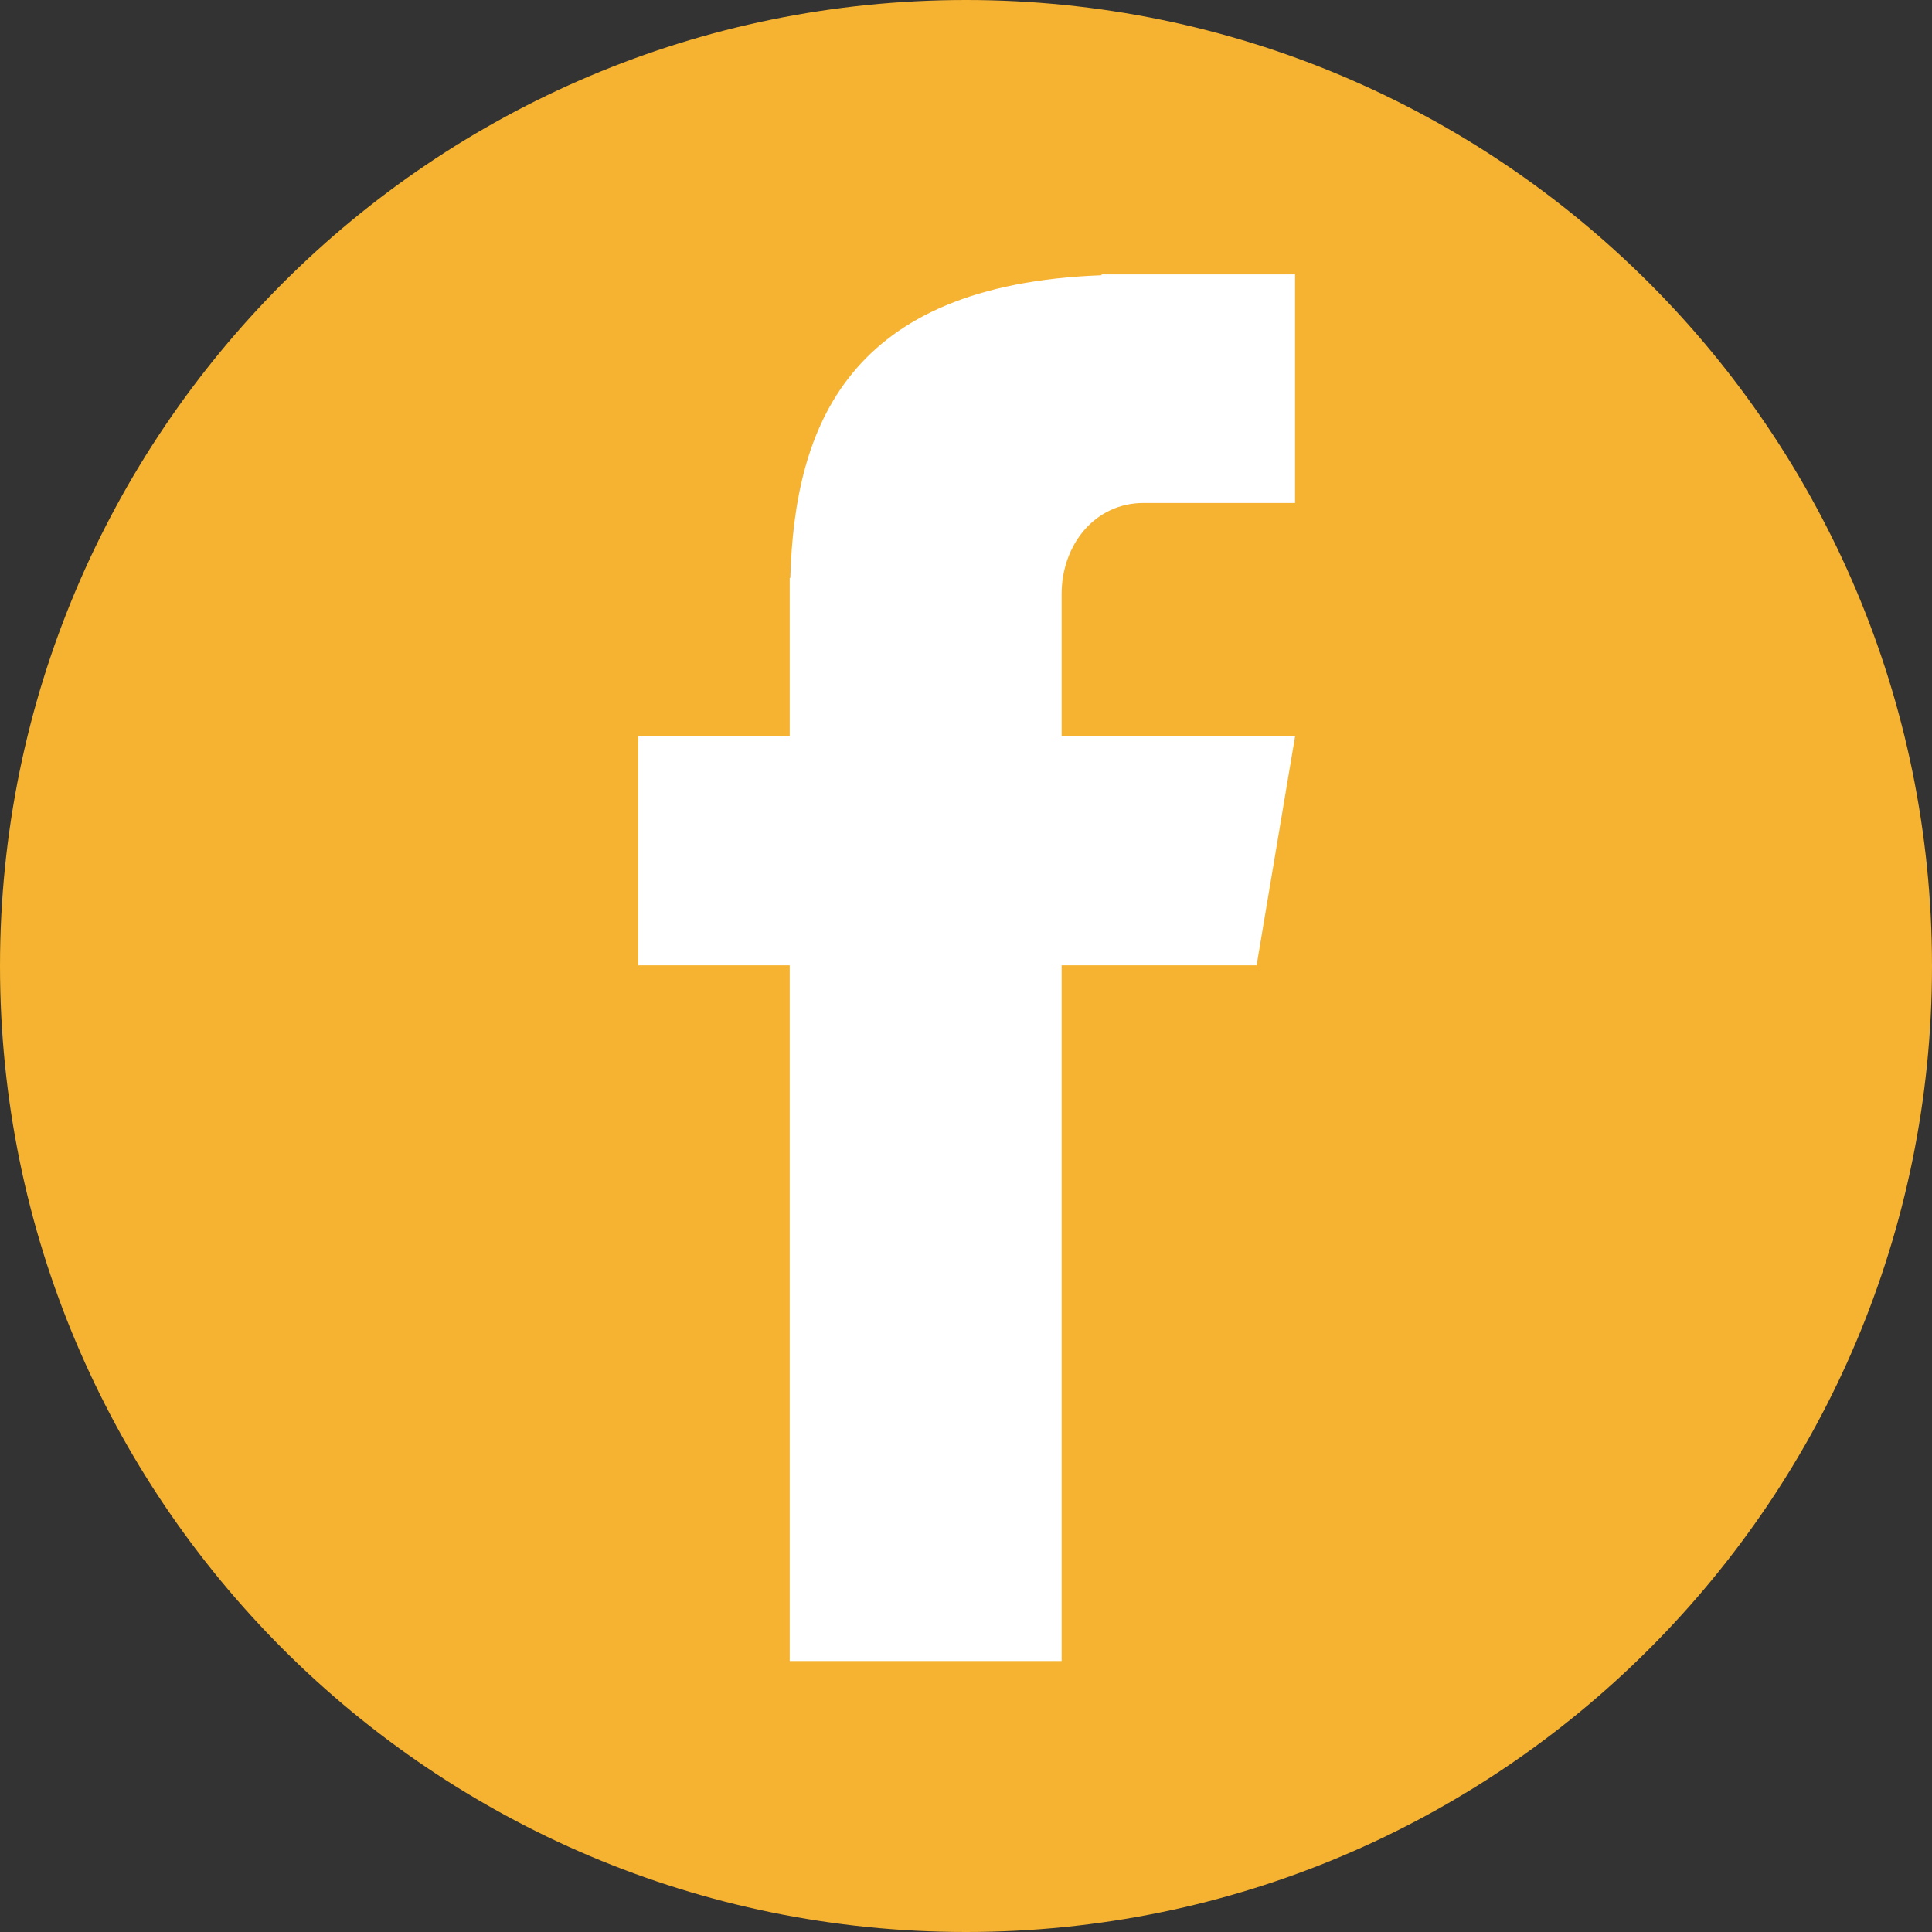 <svg xmlns="http://www.w3.org/2000/svg" xmlns:xlink="http://www.w3.org/1999/xlink" width="200" zoomAndPan="magnify" viewBox="0 0 150 150" height="200" preserveAspectRatio="xMidYMid meet" version="1.0"><rect x="0" y="0" width="150" height="150" fill="#333333" stroke="none"/><defs><clipPath id="bd67eedb36"><path d="M 75 0 C 33.578 0 0 33.578 0 75 C 0 116.422 33.578 150 75 150 C 116.422 150 150 116.422 150 75 C 150 33.578 116.422 0 75 0 Z M 75 0 " clip-rule="nonzero"/></clipPath><clipPath id="1c2e689e68"><path d="M 49.547 21.133 L 100.547 21.133 L 100.547 129 L 49.547 129 Z M 49.547 21.133 " clip-rule="nonzero"/></clipPath></defs><g clip-path="url(#bd67eedb36)"><rect x="-15" width="180" fill="#f6b231" y="-15" height="180" fill-opacity="1"/></g><g clip-path="url(#1c2e689e68)"><path fill="#ffffff" d="M 88.781 39.051 L 100.547 39.051 L 100.547 21.305 L 85.523 21.305 L 85.523 21.371 C 65.77 22.094 61.699 33.164 61.359 44.867 L 61.312 44.867 L 61.312 57.18 L 49.547 57.18 L 49.547 74.949 L 61.312 74.949 L 61.312 128.961 L 82.422 128.961 L 82.422 74.949 L 97.562 74.949 L 100.547 57.18 L 82.422 57.18 L 82.422 46.156 C 82.422 42.242 85.047 39.051 88.781 39.051 Z M 88.781 39.051 " fill-opacity="1" fill-rule="nonzero"/></g></svg>